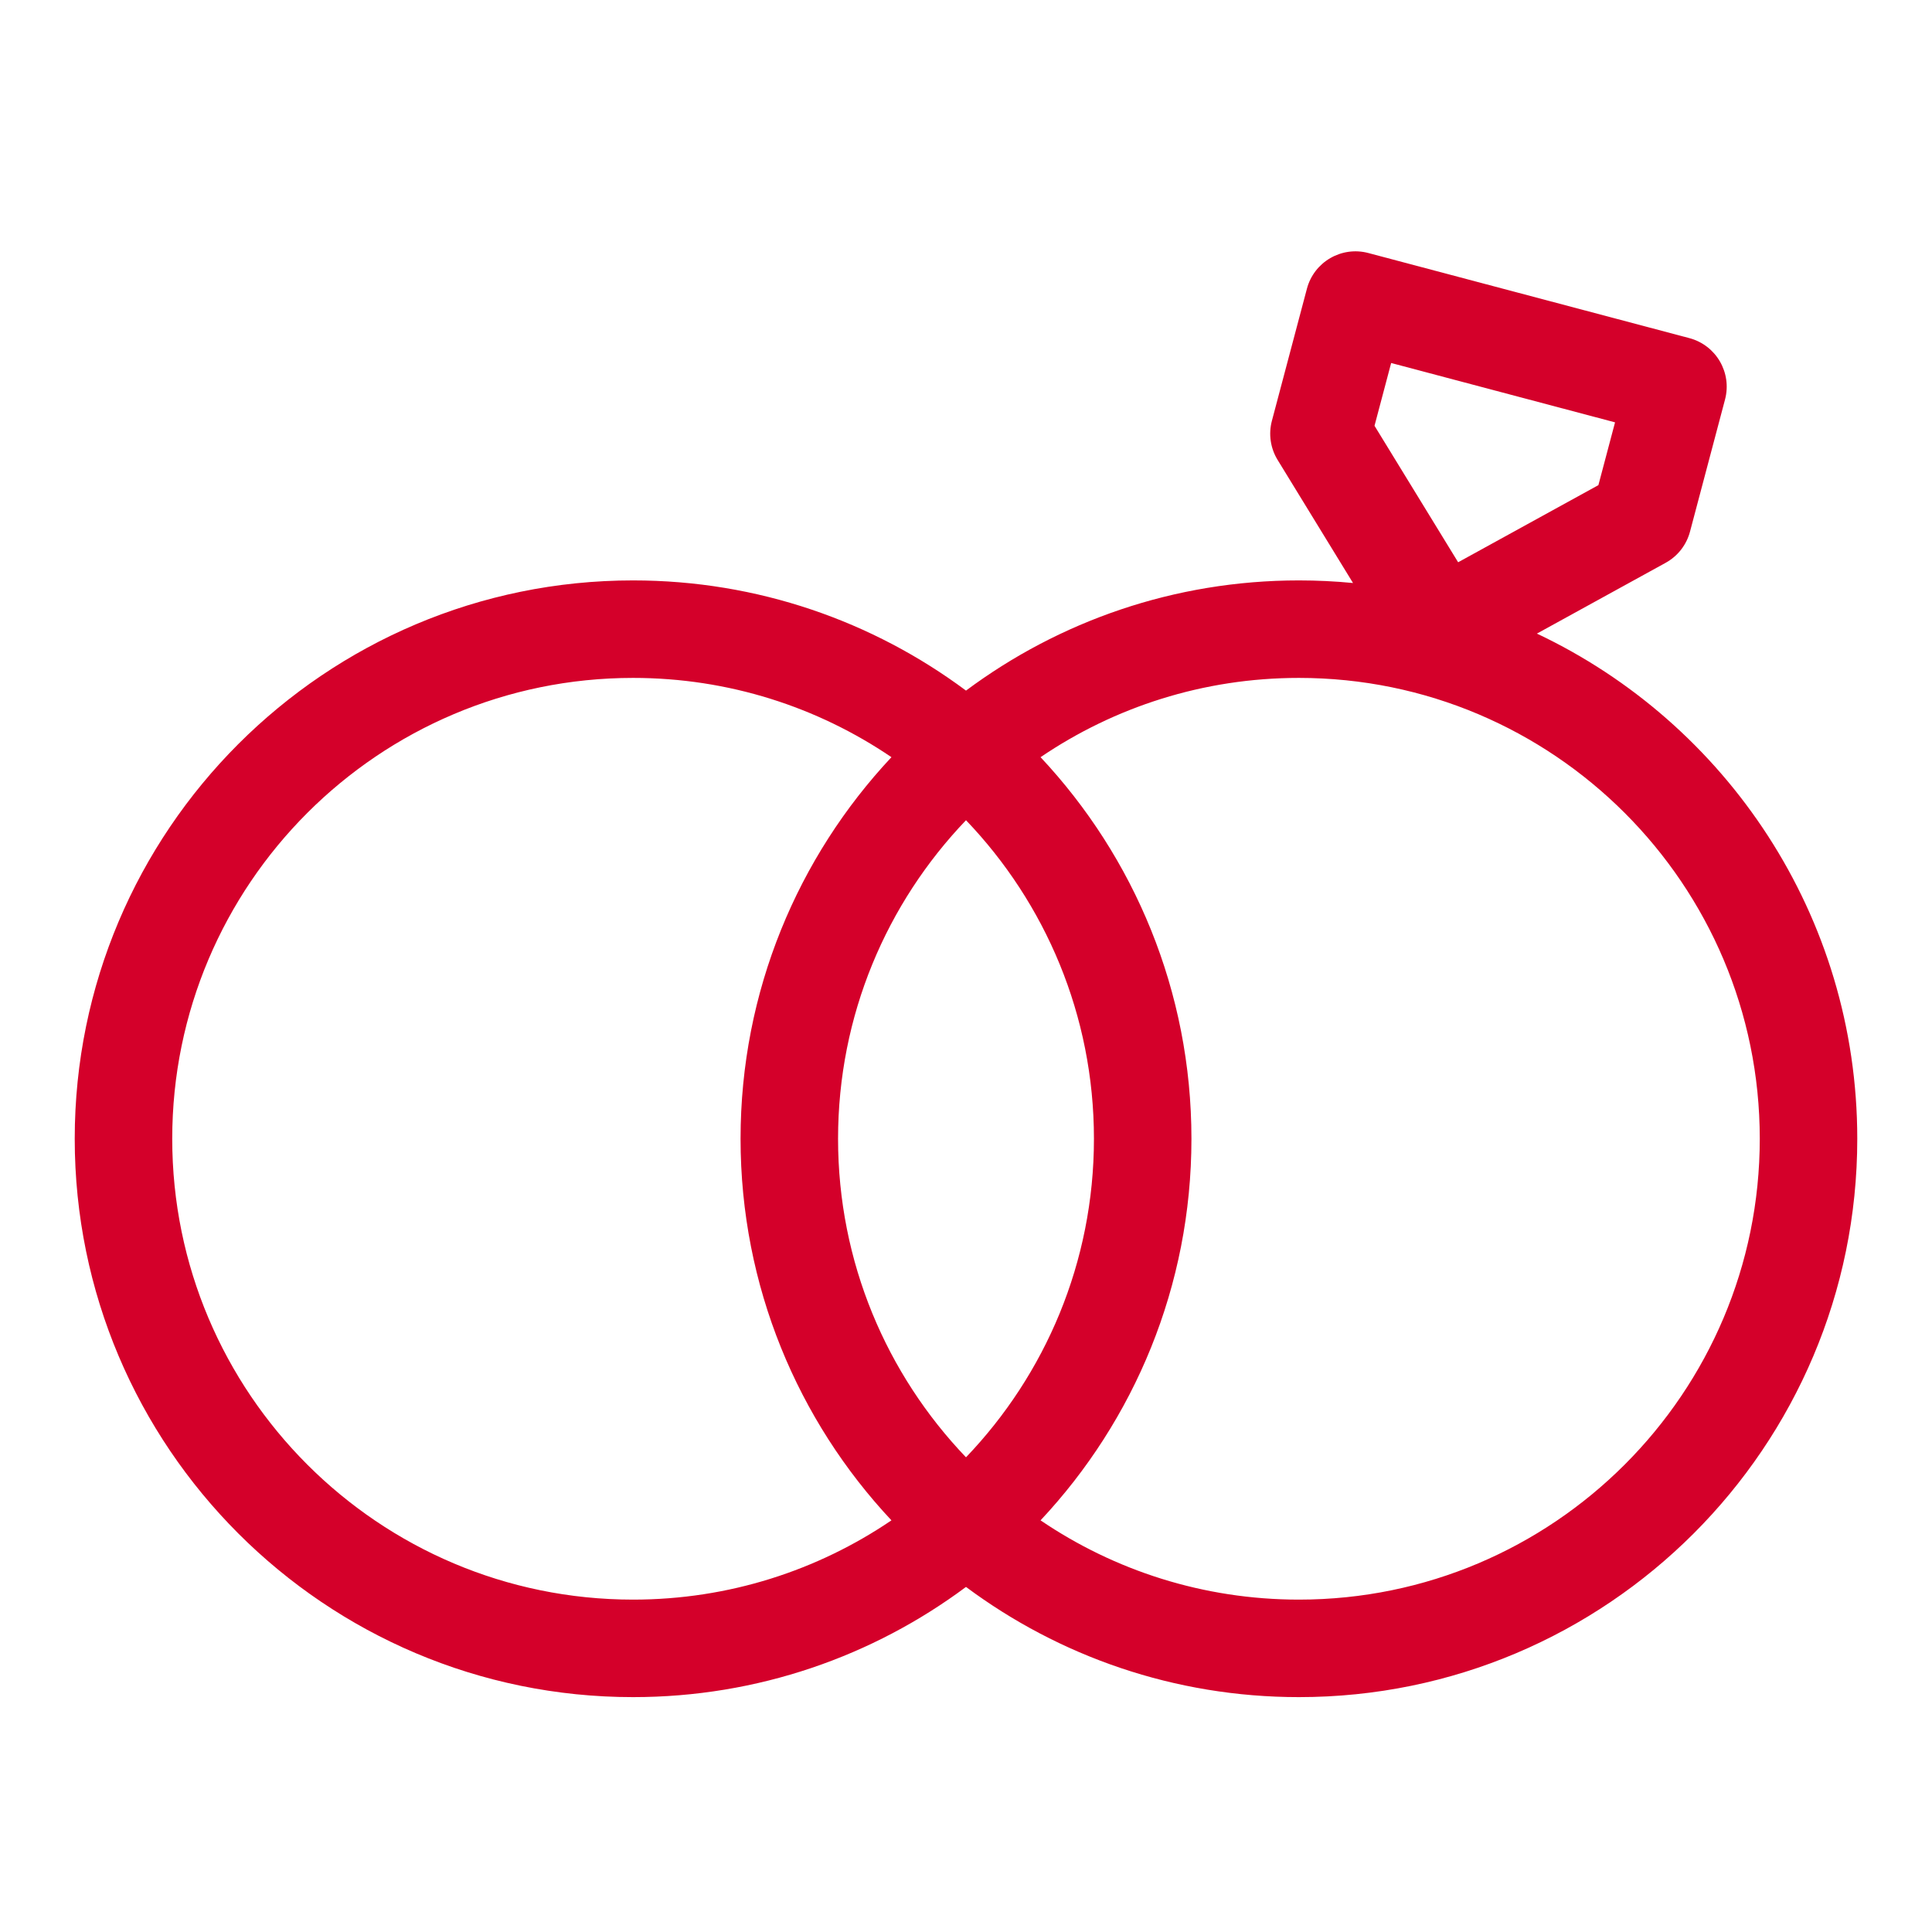 <?xml version="1.0" encoding="UTF-8" standalone="no"?>
<!DOCTYPE svg PUBLIC "-//W3C//DTD SVG 1.1//EN" "http://www.w3.org/Graphics/SVG/1.1/DTD/svg11.dtd">
<svg width="100%" height="100%" viewBox="0 0 500 500" version="1.1" xmlns="http://www.w3.org/2000/svg" xmlns:xlink="http://www.w3.org/1999/xlink" xml:space="preserve" xmlns:serif="http://www.serif.com/" style="fill-rule:evenodd;clip-rule:evenodd;stroke-linejoin:round;stroke-miterlimit:2;">
    <path d="M250,178.726C274.063,160.814 303.882,150.209 336.158,150.209C340.879,150.209 345.548,150.436 350.161,150.881L330.646,119.03C328.79,116 328.254,112.342 329.165,108.907L338.23,74.716C340.07,67.776 347.187,63.641 354.127,65.481L437.2,87.505C444.14,89.345 448.274,96.463 446.434,103.402L437.37,137.594C436.459,141.029 434.182,143.941 431.068,145.654L397.75,163.975C446.739,187.121 480.66,236.986 480.66,294.711C480.66,374.464 415.911,439.213 336.158,439.213C303.882,439.213 274.063,428.609 250,410.696C225.937,428.609 196.118,439.213 163.842,439.213C84.089,439.213 19.34,374.464 19.34,294.711C19.34,214.958 84.089,150.209 163.842,150.209C196.118,150.209 225.937,160.814 250,178.726ZM230.705,195.958C206.493,221.794 191.656,256.534 191.656,294.711C191.656,332.889 206.493,367.629 230.705,393.465C211.629,406.413 188.612,413.98 163.842,413.98C98.016,413.98 44.573,360.538 44.573,294.711C44.573,228.885 98.016,175.442 163.842,175.442C188.612,175.442 211.629,183.01 230.705,195.958ZM269.295,393.465C293.507,367.629 308.344,332.889 308.344,294.711C308.344,256.534 293.507,221.794 269.295,195.958C288.371,183.01 311.388,175.442 336.158,175.442C401.984,175.442 455.427,228.885 455.427,294.711C455.427,360.538 401.984,413.98 336.158,413.98C311.388,413.98 288.371,406.413 269.295,393.465ZM250,212.272C270.509,233.701 283.111,262.746 283.111,294.711C283.111,326.677 270.509,355.722 250,377.151C229.491,355.722 216.889,326.677 216.889,294.711C216.889,262.746 229.491,233.701 250,212.272ZM417.971,109.305L413.664,125.552C413.664,125.552 377.365,145.513 377.365,145.513C377.365,145.513 355.723,110.191 355.723,110.191C355.723,110.191 360.03,93.944 360.03,93.944C360.03,93.944 417.971,109.305 417.971,109.305Z" style="fill:rgb(212,0,42);"/>
</svg>
